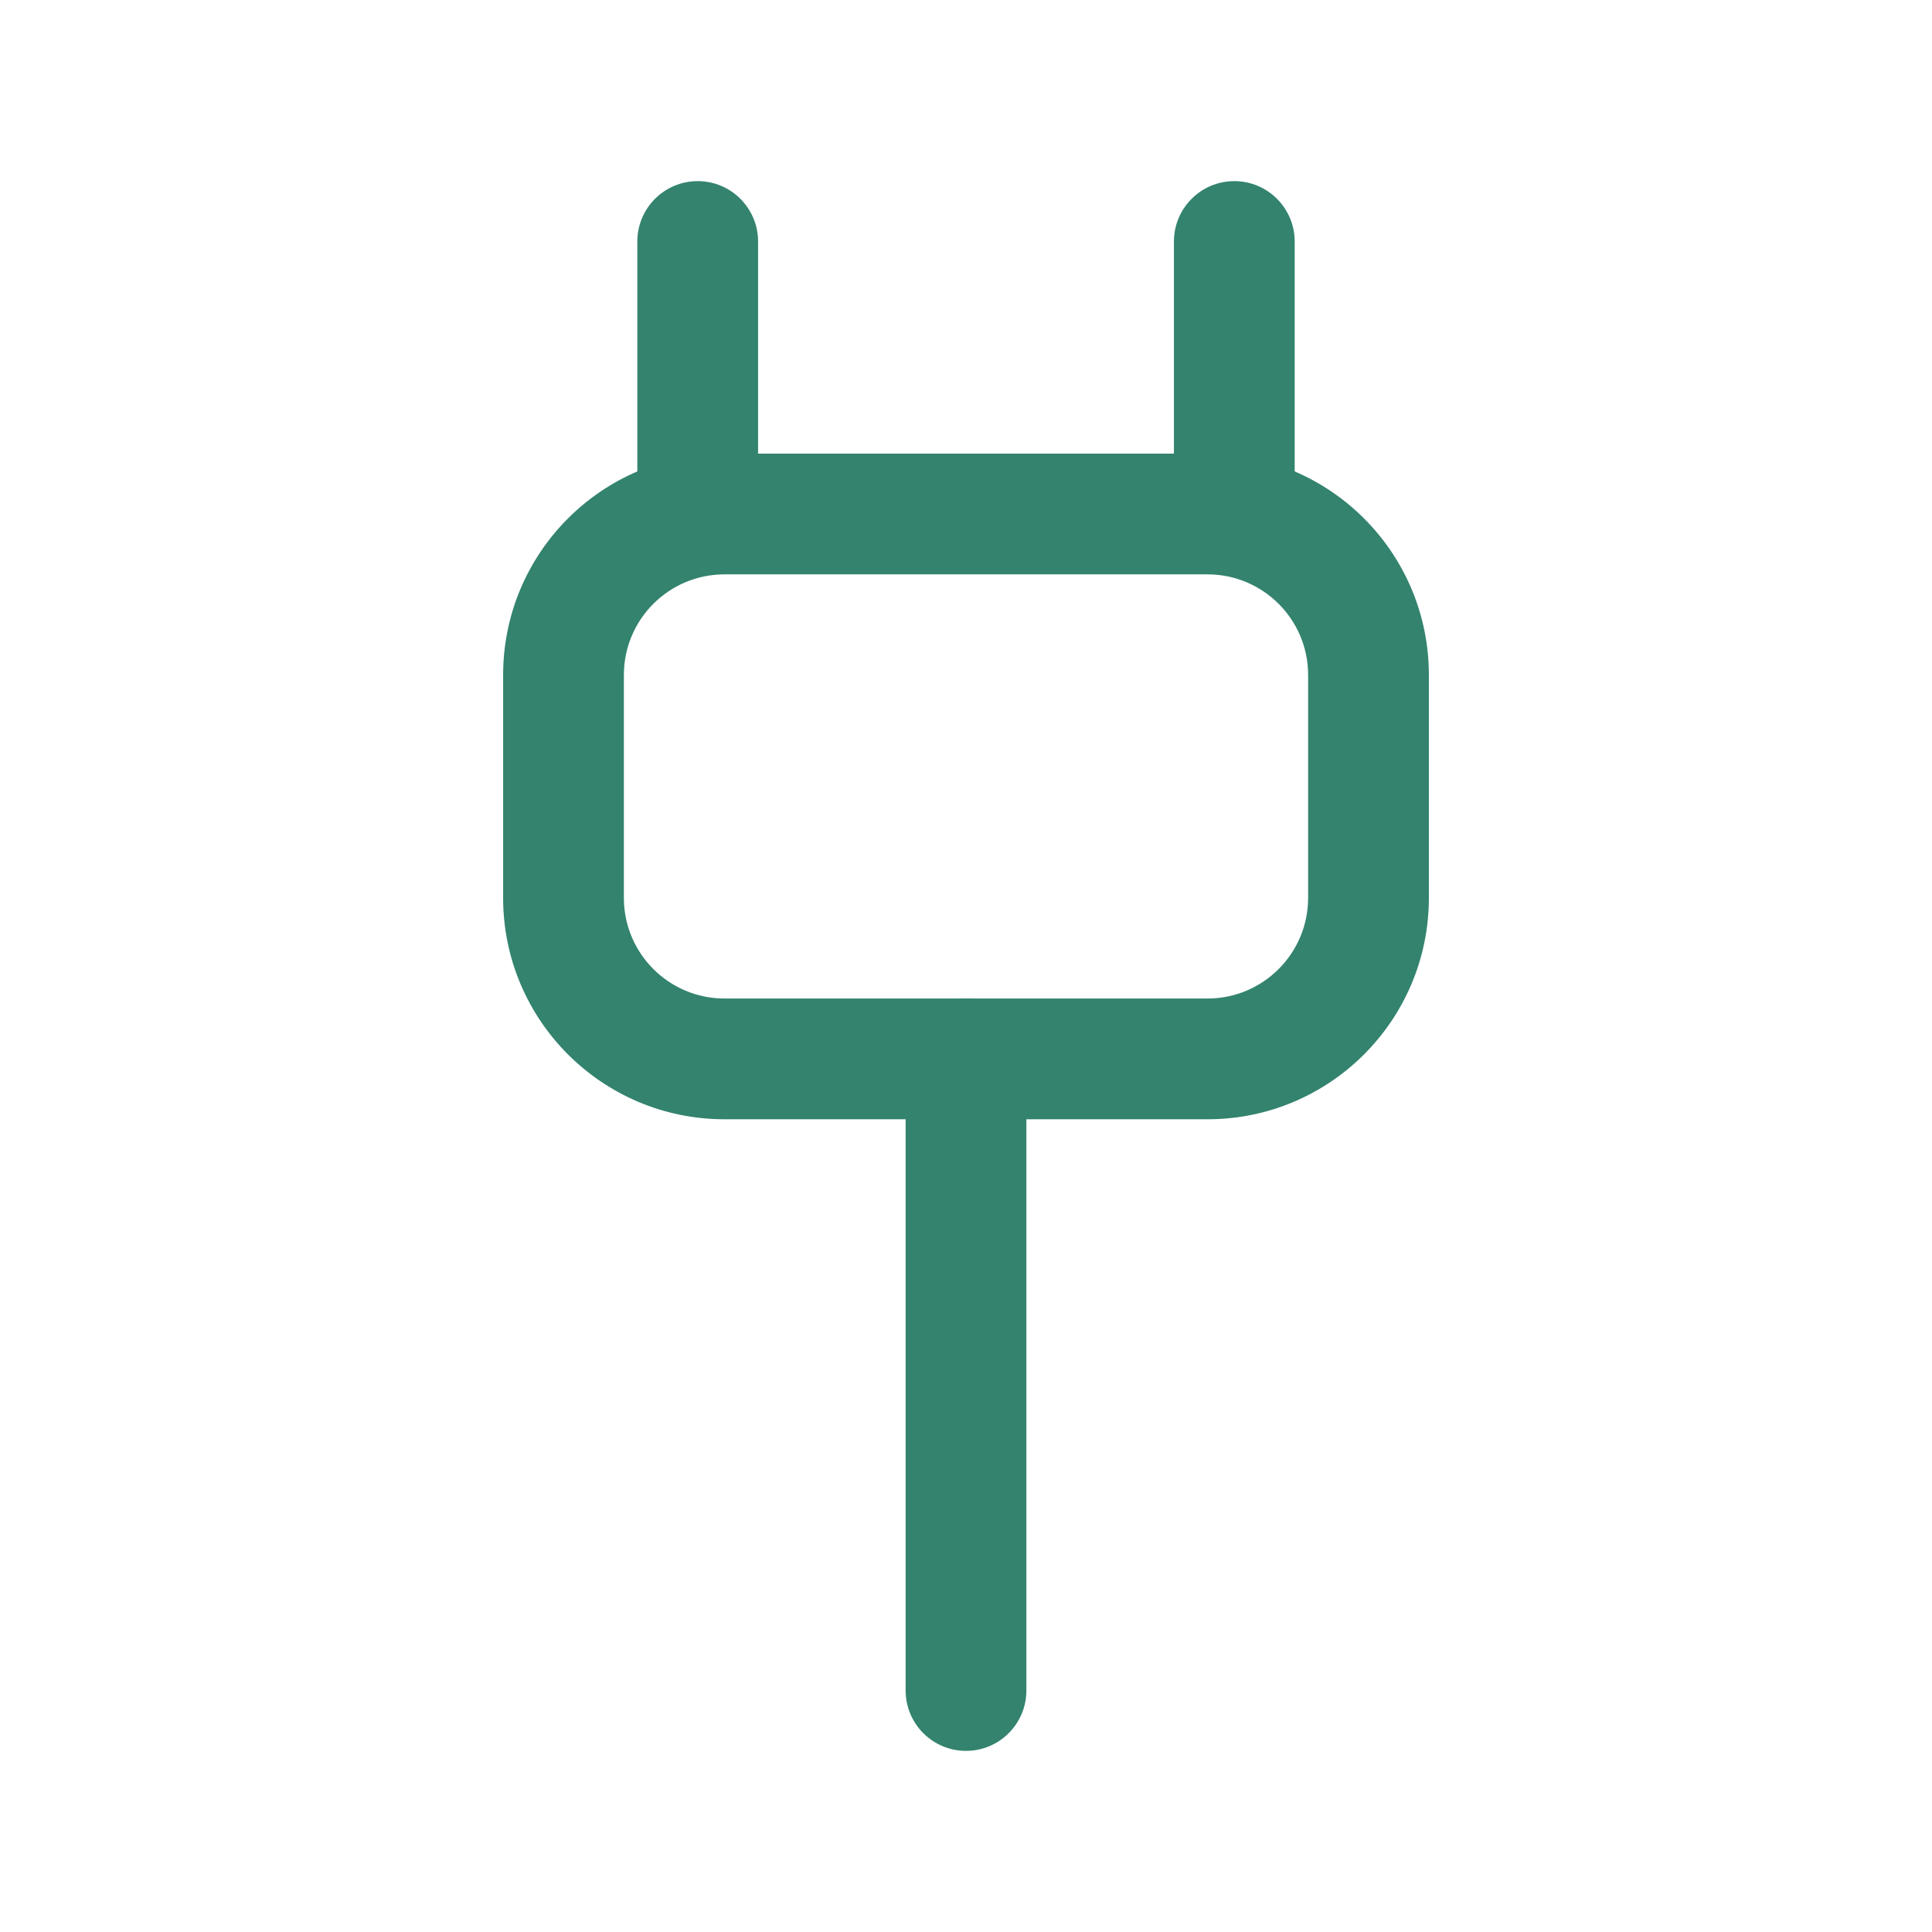 <svg xmlns="http://www.w3.org/2000/svg" viewBox="0 0 24 24" fill="none">
    <path fill-rule="evenodd" clip-rule="evenodd"
          d="M12 12.404C12.414 12.404 12.75 12.74 12.75 13.154V21C12.75 21.414 12.414 21.75 12 21.75C11.586 21.75 11.25 21.414 11.25 21V13.154C11.25 12.74 11.586 12.404 12 12.404Z"
          fill="#33836E"/>
    <path fill-rule="evenodd" clip-rule="evenodd"
          d="M9 7.135C8.31 7.135 7.75 7.694 7.75 8.385V11.154C7.75 11.844 8.31 12.404 9 12.404H15C15.69 12.404 16.25 11.844 16.25 11.154V8.385C16.25 7.694 15.69 7.135 15 7.135H9ZM6.25 8.385C6.25 6.866 7.481 5.635 9 5.635H15C16.519 5.635 17.75 6.866 17.75 8.385V11.154C17.75 12.672 16.519 13.904 15 13.904H9C7.481 13.904 6.25 12.672 6.25 11.154V8.385Z"
          fill="#33836E"/>
    <path fill-rule="evenodd" clip-rule="evenodd"
          d="M15.333 2.25C15.747 2.25 16.083 2.586 16.083 3V6.385C16.083 6.799 15.747 7.135 15.333 7.135C14.919 7.135 14.583 6.799 14.583 6.385V3C14.583 2.586 14.919 2.25 15.333 2.25Z"
          fill="#33836E"/>
    <path fill-rule="evenodd" clip-rule="evenodd"
          d="M8.667 2.25C9.081 2.25 9.417 2.586 9.417 3V6.385C9.417 6.799 9.081 7.135 8.667 7.135C8.253 7.135 7.917 6.799 7.917 6.385V3C7.917 2.586 8.253 2.25 8.667 2.25Z"
          fill="#33836E"/>
</svg>
